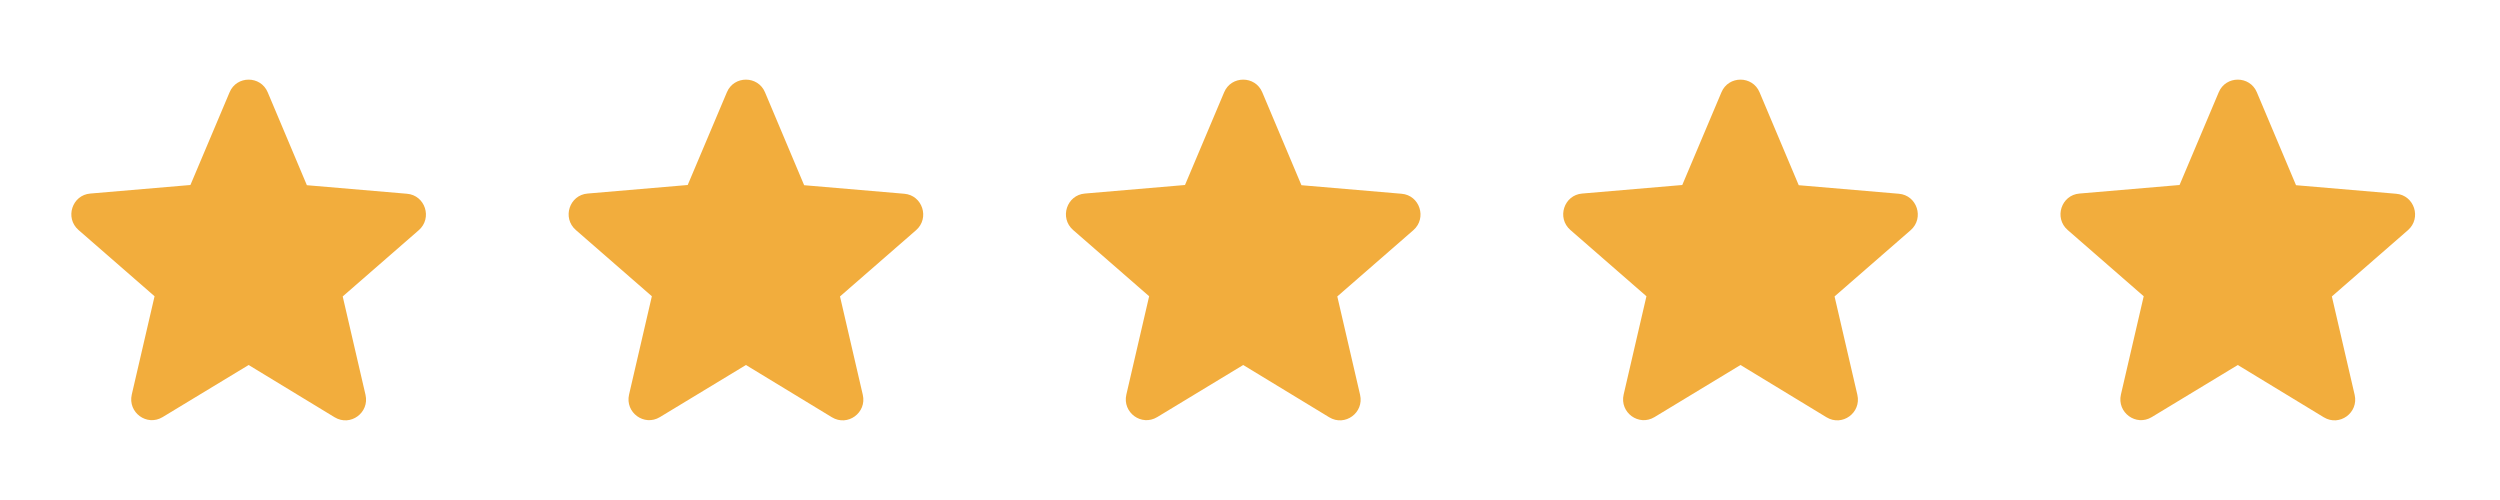 <svg width="120" height="24" viewBox="0 0 120 24" fill="none" xmlns="http://www.w3.org/2000/svg">
<g clip-path="url(#clip0_8305_664)">
<path d="M11.935 17.52L16.062 20.029C16.818 20.489 17.743 19.809 17.544 18.95L16.45 14.229L20.1 11.05C20.767 10.47 20.409 9.37 19.533 9.3L14.73 8.89L12.85 4.43C12.512 3.62 11.358 3.62 11.02 4.43L9.14 8.88L4.336 9.29C3.461 9.36 3.103 10.46 3.769 11.04L7.419 14.22L6.325 18.939C6.127 19.799 7.051 20.48 7.807 20.02L11.935 17.52V17.52Z" fill="#F2AD3D"/>
<path d="M83.544 17.52L87.672 20.029C88.427 20.489 89.352 19.809 89.153 18.95L88.059 14.229L91.71 11.05C92.376 10.47 92.018 9.37 91.143 9.3L86.339 8.89L84.459 4.43C84.121 3.62 82.967 3.62 82.629 4.43L80.749 8.88L75.945 9.29C75.07 9.36 74.712 10.46 75.379 11.04L79.029 14.22L77.935 18.939C77.736 19.799 78.661 20.48 79.417 20.02L83.544 17.52V17.52Z" fill="#F2AD3D"/>
<path d="M59.674 17.52L63.802 20.029C64.558 20.489 65.483 19.809 65.284 18.95L64.19 14.229L67.84 11.05C68.506 10.47 68.148 9.37 67.273 9.3L62.469 8.89L60.589 4.43C60.251 3.62 59.097 3.62 58.759 4.43L56.88 8.88L52.076 9.29C51.201 9.36 50.843 10.46 51.509 11.04L55.159 14.22L54.065 18.939C53.866 19.799 54.791 20.48 55.547 20.02L59.674 17.52V17.52Z" fill="#F2AD3D"/>
<path d="M35.805 17.52L39.932 20.029C40.688 20.489 41.613 19.809 41.414 18.95L40.32 14.229L43.97 11.05C44.636 10.47 44.278 9.37 43.403 9.3L38.599 8.89L36.72 4.43C36.381 3.62 35.228 3.62 34.89 4.43L33.01 8.88L28.206 9.29C27.331 9.36 26.973 10.46 27.639 11.04L31.289 14.22L30.195 18.939C29.996 19.799 30.921 20.48 31.677 20.02L35.805 17.52V17.52Z" fill="#F2AD3D"/>
<path d="M107.414 17.52L111.541 20.029C112.297 20.489 113.222 19.809 113.023 18.95L111.929 14.229L115.579 11.05C116.246 10.47 115.888 9.37 115.012 9.3L110.209 8.89L108.329 4.43C107.991 3.62 106.837 3.62 106.499 4.43L104.619 8.88L99.815 9.29C98.94 9.36 98.582 10.46 99.248 11.04L102.898 14.22L101.804 18.939C101.606 19.799 102.53 20.48 103.286 20.02L107.414 17.52V17.52Z" fill="#F2AD3D"/>
</g>
<defs>
<clipPath id="clip0_8305_664">
<rect width="119.349" height="24" fill="white"/>
</clipPath>
</defs>
</svg>
